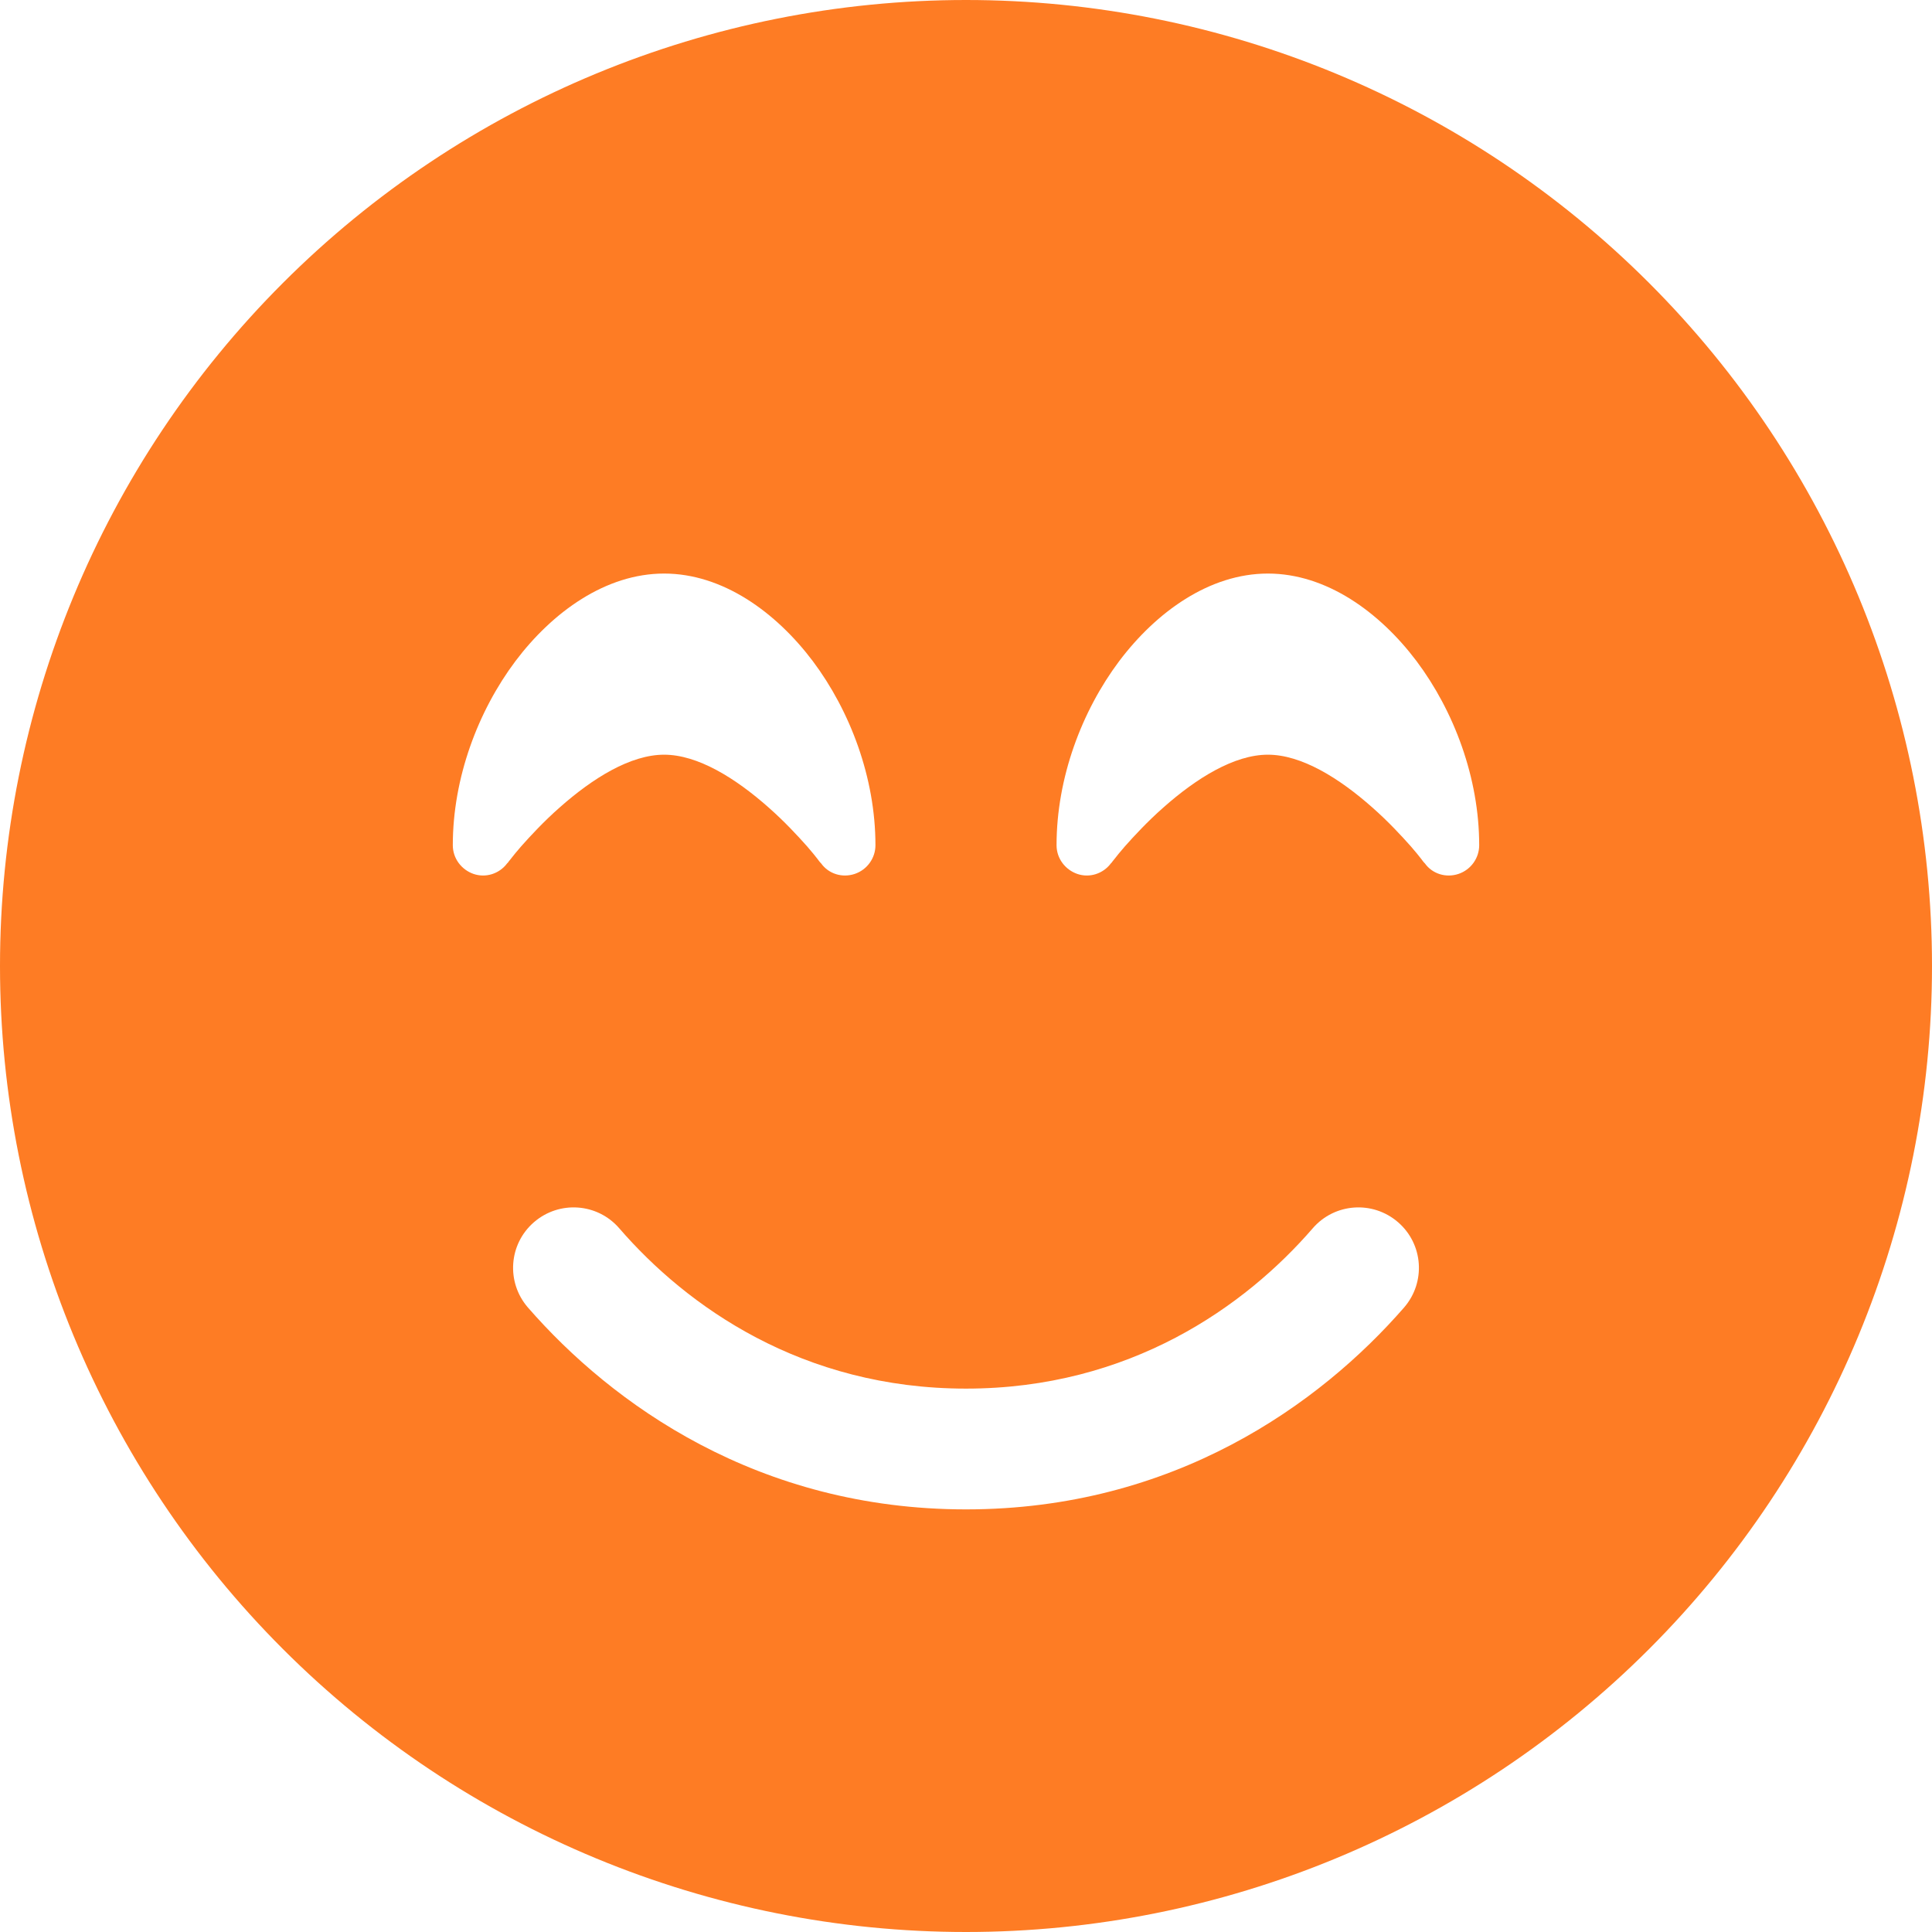 <svg xmlns="http://www.w3.org/2000/svg" fill="none" viewBox="0 0 78 78" height="78" width="78">
<g clip-path="url(#clip0_161_4890)" id="Fa6SolidFaceSmileBeam 1">
<path fill="#FE7C24" d="M39 78C49.343 78 59.263 73.891 66.577 66.577C73.891 59.263 78 49.343 78 39C78 28.657 73.891 18.737 66.577 11.423C59.263 4.109 49.343 0 39 0C28.657 0 18.737 4.109 11.423 11.423C4.109 18.737 0 28.657 0 39C0 49.343 4.109 59.263 11.423 66.577C18.737 73.891 28.657 78 39 78ZM25 49.588C27.727 52.741 32.388 56.062 39 56.062C45.612 56.062 50.273 52.741 53 49.588C53.884 48.567 55.423 48.461 56.443 49.344C57.464 50.228 57.571 51.766 56.687 52.787C53.29 56.687 47.394 60.938 39 60.938C30.606 60.938 24.71 56.687 21.313 52.787C20.429 51.766 20.536 50.228 21.557 49.344C22.577 48.461 24.116 48.567 25 49.588ZM33.15 34.856L33.12 34.826C33.089 34.795 33.059 34.75 33.013 34.689C32.922 34.567 32.769 34.384 32.586 34.171C32.206 33.744 31.672 33.165 31.032 32.602C29.692 31.413 28.168 30.469 26.812 30.469C25.457 30.469 23.933 31.413 22.593 32.602C21.953 33.165 21.419 33.744 21.039 34.171C20.856 34.384 20.703 34.567 20.612 34.689C20.566 34.75 20.521 34.795 20.506 34.826L20.475 34.856C20.155 35.283 19.607 35.45 19.119 35.283C18.632 35.115 18.281 34.658 18.281 34.125C18.281 31.398 19.302 28.702 20.81 26.691C22.303 24.71 24.451 23.156 26.812 23.156C29.174 23.156 31.322 24.71 32.815 26.691C34.323 28.702 35.344 31.398 35.344 34.125C35.344 34.643 35.009 35.115 34.506 35.283C34.003 35.45 33.455 35.283 33.15 34.856ZM57.525 34.856L57.495 34.826C57.464 34.795 57.434 34.75 57.388 34.689C57.297 34.567 57.144 34.384 56.961 34.171C56.581 33.744 56.047 33.165 55.407 32.602C54.067 31.413 52.543 30.469 51.188 30.469C49.832 30.469 48.308 31.413 46.968 32.602C46.328 33.165 45.794 33.744 45.414 34.171C45.231 34.384 45.078 34.567 44.987 34.689C44.941 34.75 44.896 34.795 44.88 34.826L44.85 34.856C44.53 35.283 43.982 35.45 43.494 35.283C43.007 35.115 42.656 34.658 42.656 34.125C42.656 31.398 43.677 28.702 45.185 26.691C46.678 24.71 48.826 23.156 51.188 23.156C53.549 23.156 55.697 24.71 57.19 26.691C58.698 28.702 59.719 31.398 59.719 34.125C59.719 34.643 59.384 35.115 58.881 35.283C58.378 35.45 57.83 35.283 57.525 34.856Z" id="Vector"></path>
</g>
<defs>
<clipPath id="clip0_161_4890">
<rect fill="white" height="78" width="78"></rect>
</clipPath>
</defs>
</svg>
